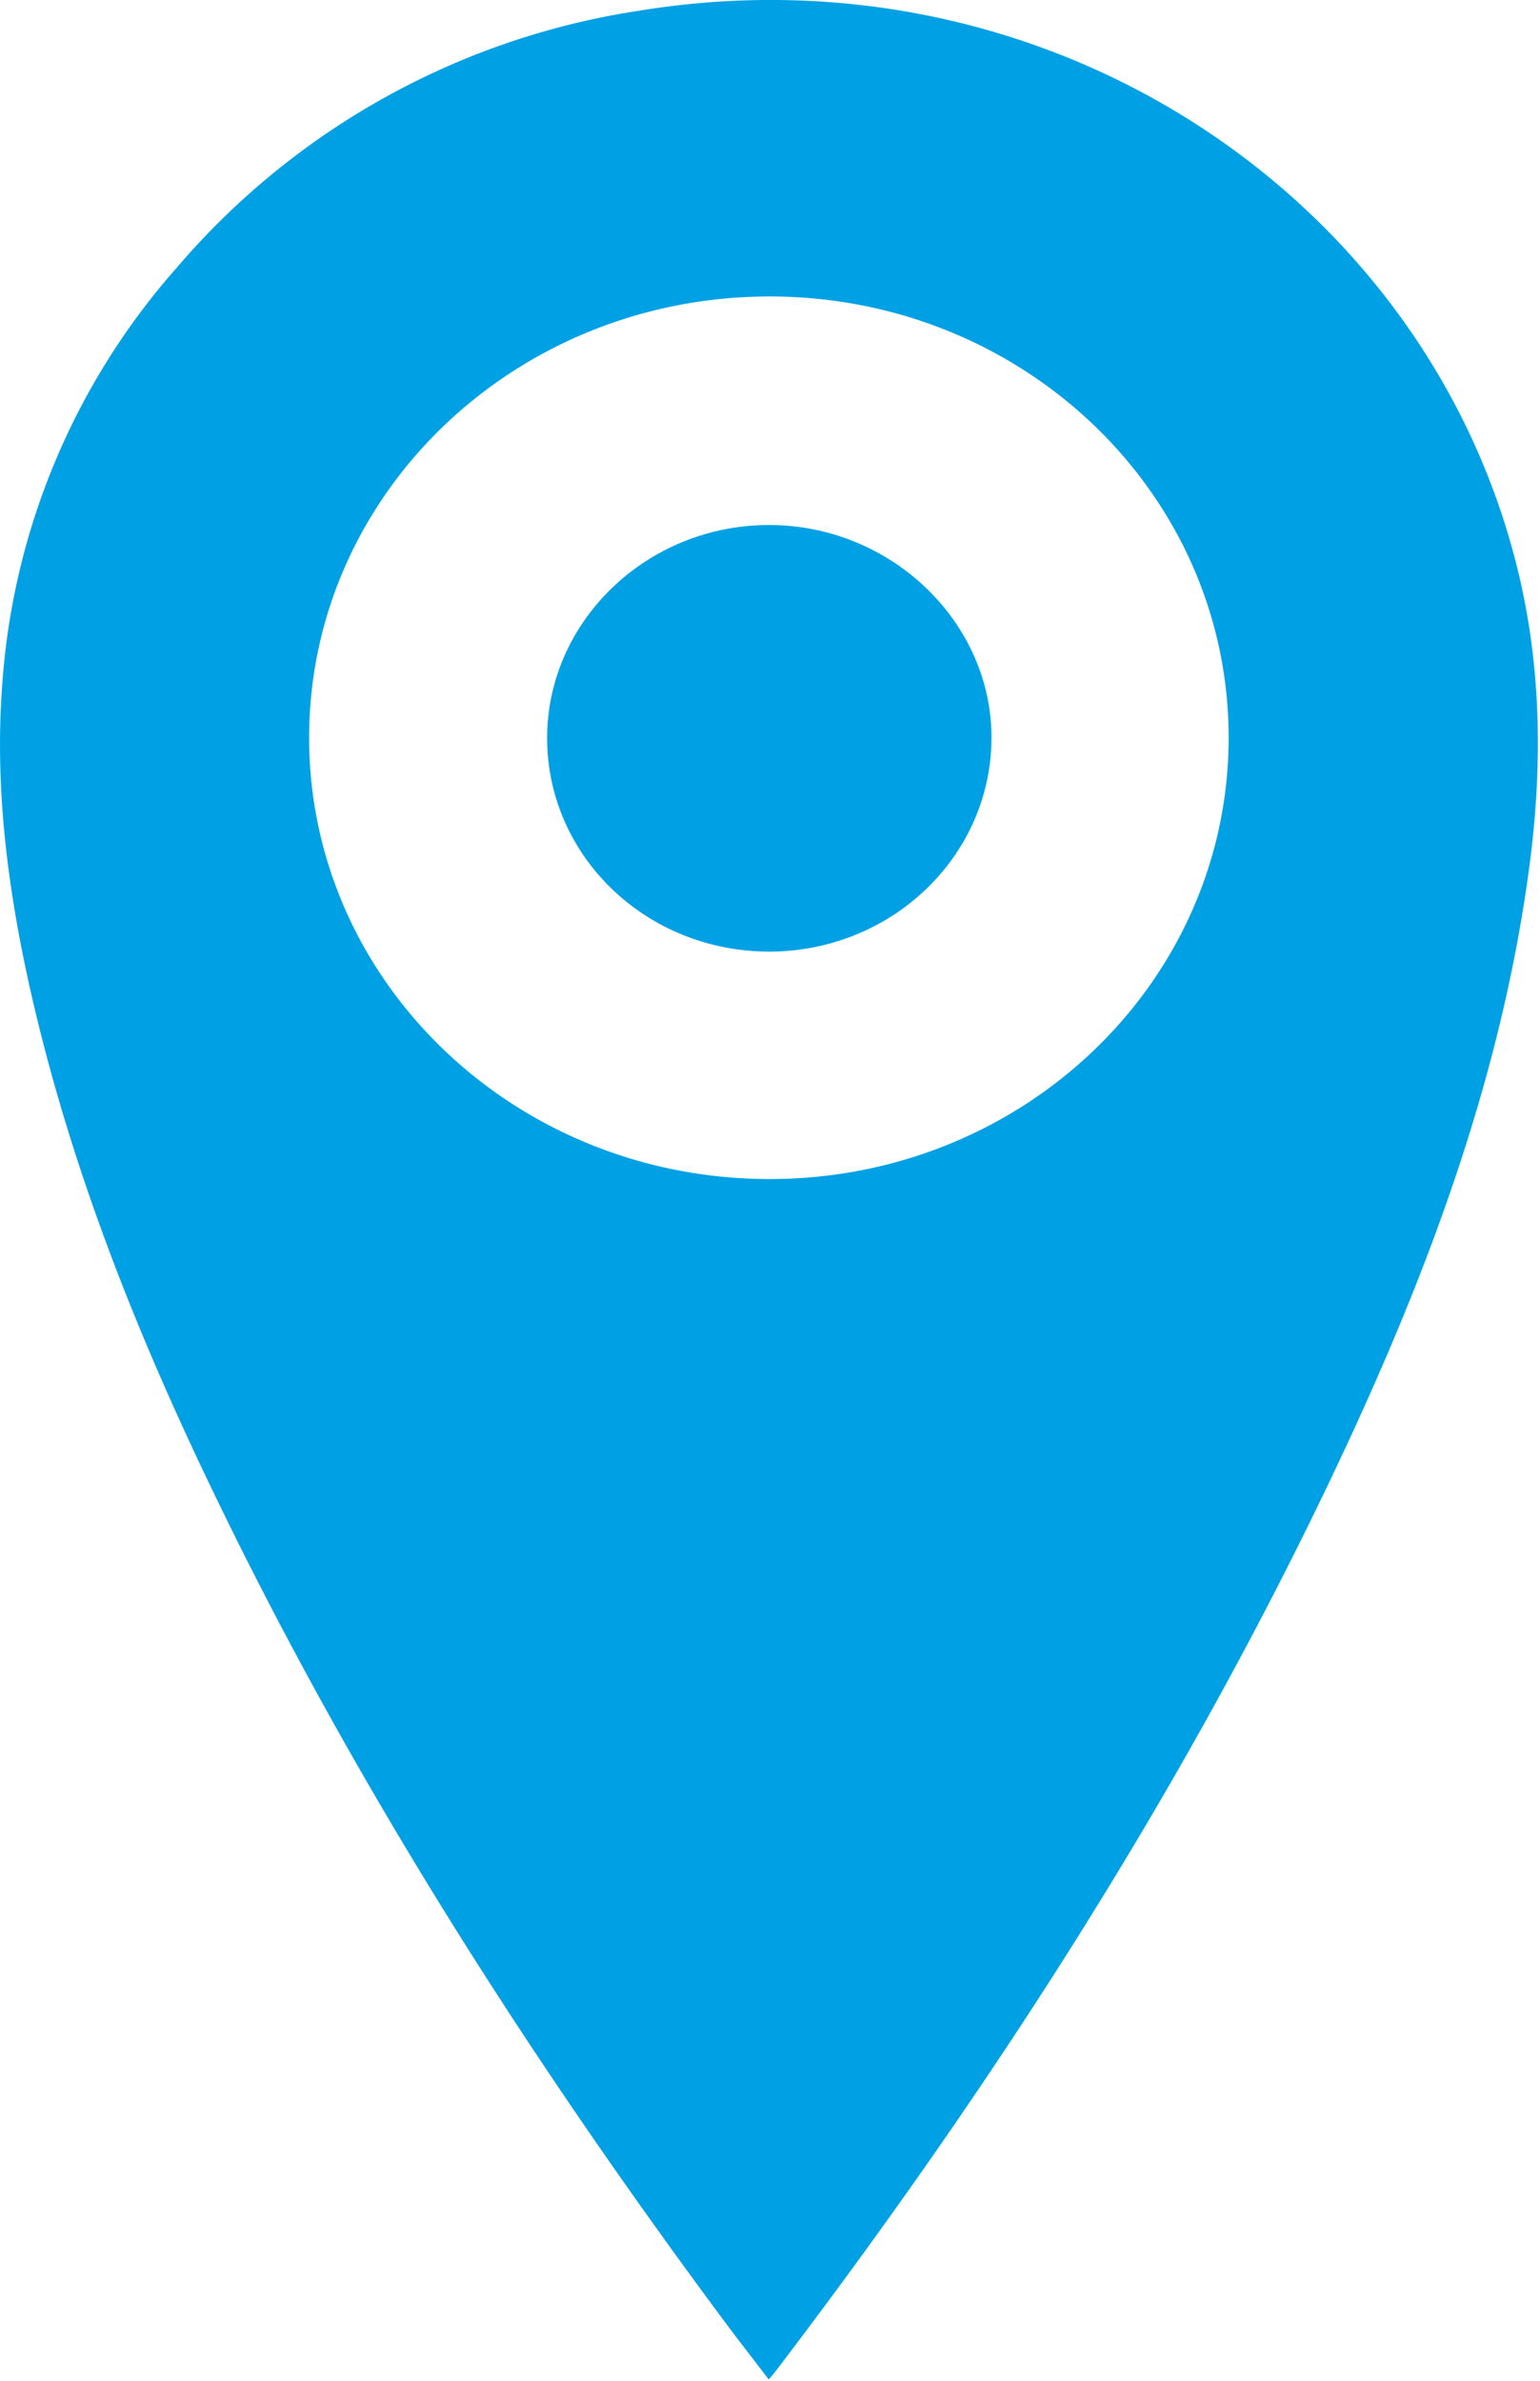 <svg xmlns="http://www.w3.org/2000/svg" width="11" height="17" viewBox="0 0 11 17">
    <g fill="#00A1E4" fill-rule="evenodd">
        <path d="M2.208 5.267c0 1.74 1.466 3.148 3.282 3.152 1.813.004 3.282-1.402 3.286-3.145.004-1.746-1.466-3.16-3.284-3.157-1.815.003-3.283 1.411-3.284 3.15m3.283 11.724c-.121-.159-.236-.306-.347-.456-1.38-1.862-2.619-3.803-3.62-5.88C.977 9.523.515 8.359.232 7.136.06 6.39-.042 5.637.017 4.874a5.014 5.014 0 0 1 1.245-2.962A5.408 5.408 0 0 1 4.568.076c2.901-.472 5.58 1.3 6.258 3.933.184.715.195 1.437.1 2.163-.202 1.54-.748 2.977-1.415 4.377-1.077 2.26-2.433 4.362-3.958 6.366-.015.02-.032.04-.062.076"/>
        <path d="M5.495 6.795c-.879 0-1.587-.681-1.587-1.526.001-.835.714-1.52 1.584-1.52.872-.001 1.596.694 1.59 1.528-.006.84-.715 1.517-1.587 1.518"/>
    </g>
</svg>
